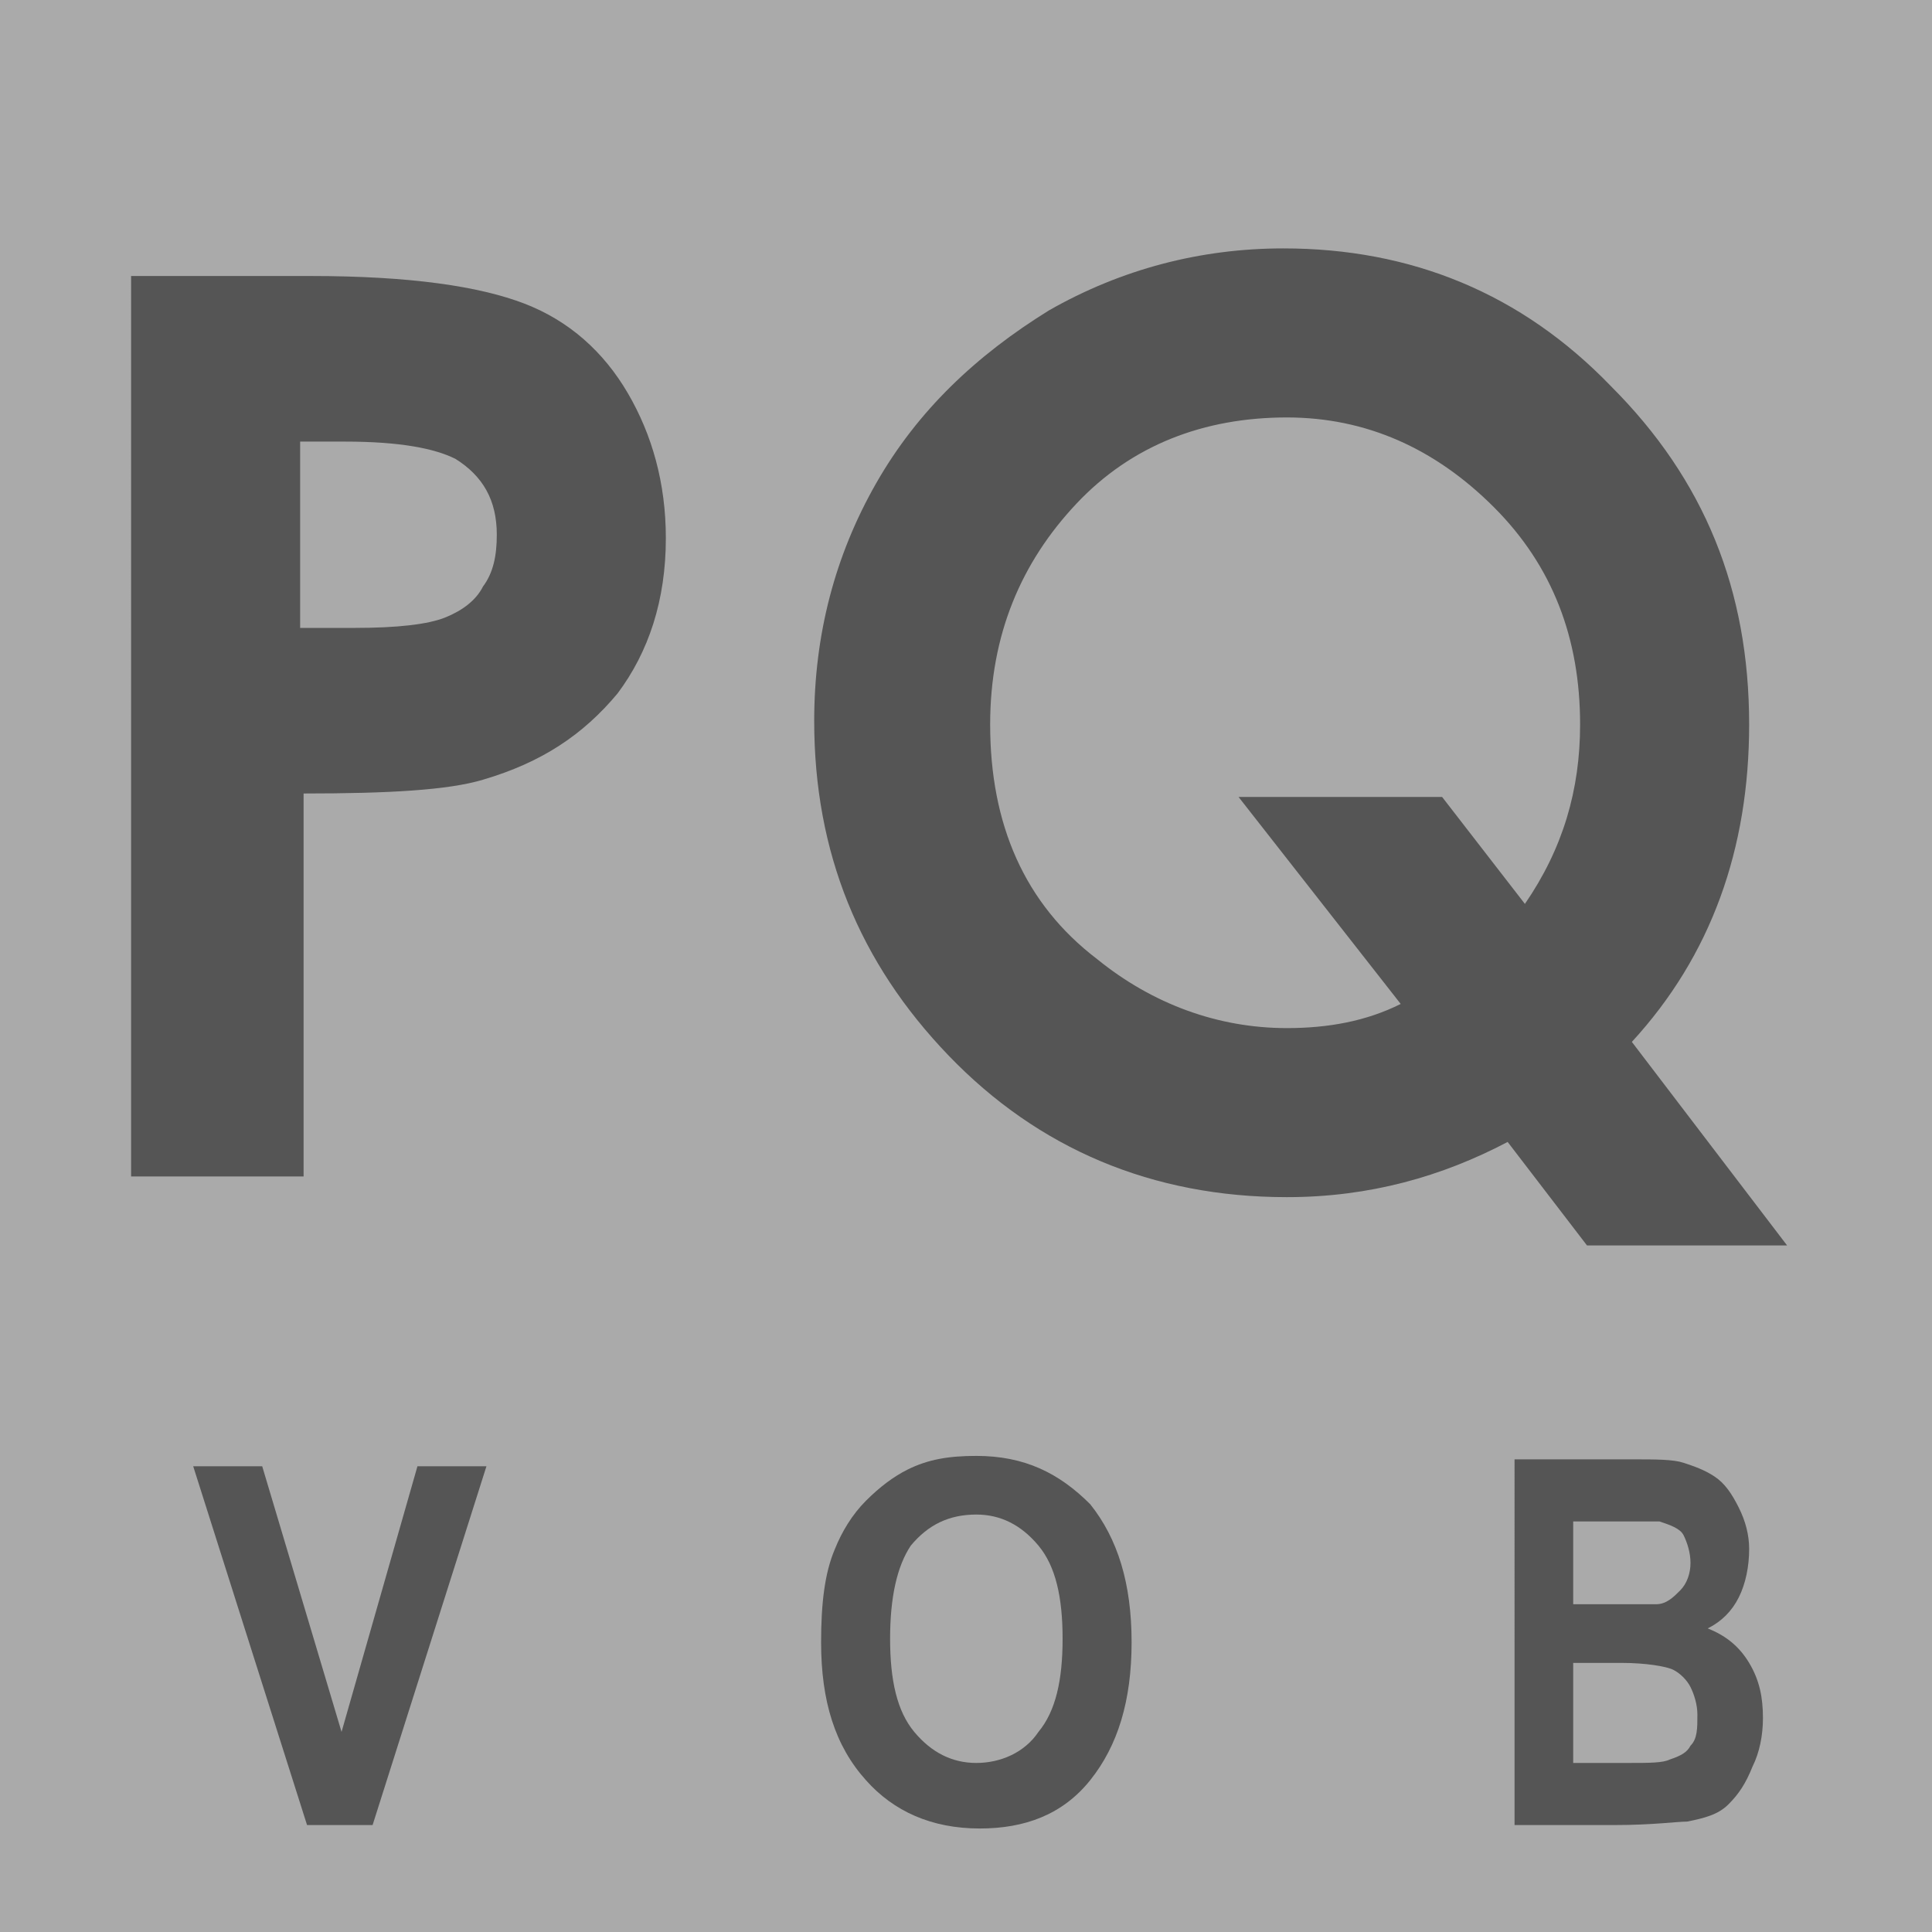 <?xml version="1.0" encoding="UTF-8" standalone="no"?>
<svg
   version="1.1"
   viewBox="0 0 56 56"
   id="svg4"
   sodipodi:docname="pq.svg"
   inkscape:version="1.3.1 (91b66b0783, 2023-11-16)"
   xmlns:inkscape="http://www.inkscape.org/namespaces/inkscape"
   xmlns:sodipodi="http://sodipodi.sourceforge.net/DTD/sodipodi-0.dtd"
   xmlns="http://www.w3.org/2000/svg"
   xmlns:svg="http://www.w3.org/2000/svg">
  <defs
     id="defs4" />
  <sodipodi:namedview
     id="namedview4"
     pagecolor="#ffffff"
     bordercolor="#000000"
     borderopacity="0.25"
     inkscape:showpageshadow="2"
     inkscape:pageopacity="0.0"
     inkscape:pagecheckerboard="0"
     inkscape:deskcolor="#d1d1d1"
     inkscape:zoom="5.0886434"
     inkscape:cx="-5.8954809"
     inkscape:cy="47.163847"
     inkscape:window-width="1920"
     inkscape:window-height="1010"
     inkscape:window-x="-6"
     inkscape:window-y="-6"
     inkscape:window-maximized="1"
     inkscape:current-layer="svg4" />
  <style
     type="text/css"
     id="style1"> .st0{fill:#BFD8DD;} .st1{fill:#80B1BB;}</style>
  <rect
     y="0"
     class="st0"
     width="56"
     height="56"
     id="rect1"
     style="fill:#aaaaaa;fill-opacity:1" />
  <g
     id="g4"
     style="fill:#555555;fill-opacity:1">
    <path
       class="st1"
       d="M43.8,42.3h3.5c0.7,0,1.2,0,1.5,0.1c0.3,0.1,0.6,0.2,0.9,0.4c0.3,0.2,0.5,0.5,0.7,0.9c0.2,0.4,0.3,0.8,0.3,1.2 c0,0.5-0.1,1-0.3,1.4c-0.2,0.4-0.5,0.7-0.9,0.9c0.5,0.2,0.9,0.5,1.2,1c0.3,0.5,0.4,1,0.4,1.6c0,0.5-0.1,1-0.3,1.4 c-0.2,0.5-0.4,0.8-0.7,1.1c-0.3,0.3-0.7,0.4-1.2,0.5c-0.3,0-1,0.1-2.1,0.1h-2.9V42.3z M45.6,44v2.5h1.1c0.7,0,1.1,0,1.3,0 c0.3,0,0.5-0.2,0.7-0.4c0.2-0.2,0.3-0.5,0.3-0.8c0-0.3-0.1-0.6-0.2-0.8c-0.1-0.2-0.4-0.3-0.7-0.4c-0.2,0-0.7,0-1.5,0H45.6z  M45.6,48.3v2.8h1.6c0.6,0,1,0,1.2-0.1c0.3-0.1,0.5-0.2,0.6-0.4c0.2-0.2,0.2-0.5,0.2-0.9c0-0.3-0.1-0.6-0.2-0.8 c-0.1-0.2-0.3-0.4-0.5-0.5c-0.2-0.1-0.8-0.2-1.5-0.2H45.6z"
       id="path1"
       style="fill:#555555;fill-opacity:1" />
    <path
       class="st1"
       d="M23.8,47.6c0-1.1,0.1-2,0.4-2.7c0.2-0.5,0.5-1,0.9-1.4c0.4-0.4,0.8-0.7,1.2-0.9c0.6-0.3,1.2-0.4,2-0.4 c1.4,0,2.4,0.5,3.3,1.4c0.8,1,1.2,2.3,1.2,4c0,1.7-0.4,3-1.2,4c-0.8,1-1.9,1.4-3.2,1.4c-1.4,0-2.5-0.5-3.3-1.4 C24.2,50.6,23.8,49.3,23.8,47.6 M25.8,47.5c0,1.2,0.2,2.1,0.7,2.7c0.5,0.6,1.1,0.9,1.8,0.9c0.7,0,1.4-0.3,1.8-0.9 c0.5-0.6,0.7-1.5,0.7-2.7c0-1.2-0.2-2.1-0.7-2.7c-0.5-0.6-1.1-0.9-1.8-0.9c-0.8,0-1.4,0.3-1.9,0.9C26,45.4,25.8,46.3,25.8,47.5"
       id="path2"
       style="fill:#555555;fill-opacity:1" />
    <polygon
       class="st1"
       points="8.9,52.9 5.6,42.5 5.6,42.5 7.6,42.5 9.9,50.2 12.1,42.5 14.1,42.5 10.8,52.9 "
       id="polygon2"
       style="fill:#555555;fill-opacity:1" />
    <path
       class="st1"
       d="M47.3,30.2l4.5,5.9H46l-2.3-3c-1.9,1-4,1.6-6.4,1.6c-3.9,0-7.2-1.4-9.8-4.1c-2.6-2.7-3.9-5.9-3.9-9.7 c0-2.5,0.6-4.8,1.8-6.9c1.2-2.1,2.9-3.7,5-5c2.1-1.2,4.4-1.8,6.8-1.8c3.7,0,6.9,1.3,9.5,4c2.7,2.7,4,5.9,4,9.8 C50.7,24.6,49.6,27.7,47.3,30.2 M44.2,26.2c1.1-1.6,1.6-3.3,1.6-5.2c0-2.5-0.8-4.6-2.5-6.3c-1.7-1.7-3.7-2.6-6-2.6 c-2.4,0-4.5,0.8-6.1,2.5c-1.6,1.7-2.5,3.8-2.5,6.4c0,2.9,1,5.2,3.1,6.8c1.6,1.3,3.5,2,5.5,2c1.2,0,2.3-0.2,3.3-0.7l-4.7-6h5.9 L44.2,26.2z"
       id="path3"
       style="fill:#555555;fill-opacity:1" />
    <path
       class="st1"
       d="M3.8,8H9c2.9,0,4.9,0.3,6.2,0.8c1.3,0.5,2.3,1.4,3,2.6c0.7,1.2,1.1,2.6,1.1,4.2c0,1.8-0.5,3.3-1.4,4.5 c-1,1.2-2.2,2-3.9,2.5c-1,0.3-2.7,0.4-5.2,0.4v11.1h-5V8z M8.7,18.2h1.6c1.2,0,2.1-0.1,2.6-0.3c0.5-0.2,0.9-0.5,1.1-0.9 c0.3-0.4,0.4-0.9,0.4-1.5c0-1-0.4-1.7-1.2-2.2c-0.6-0.3-1.6-0.5-3.2-0.5H8.7V18.2z"
       id="path4"
       style="fill:#555555;fill-opacity:1" />
  </g>
</svg>
